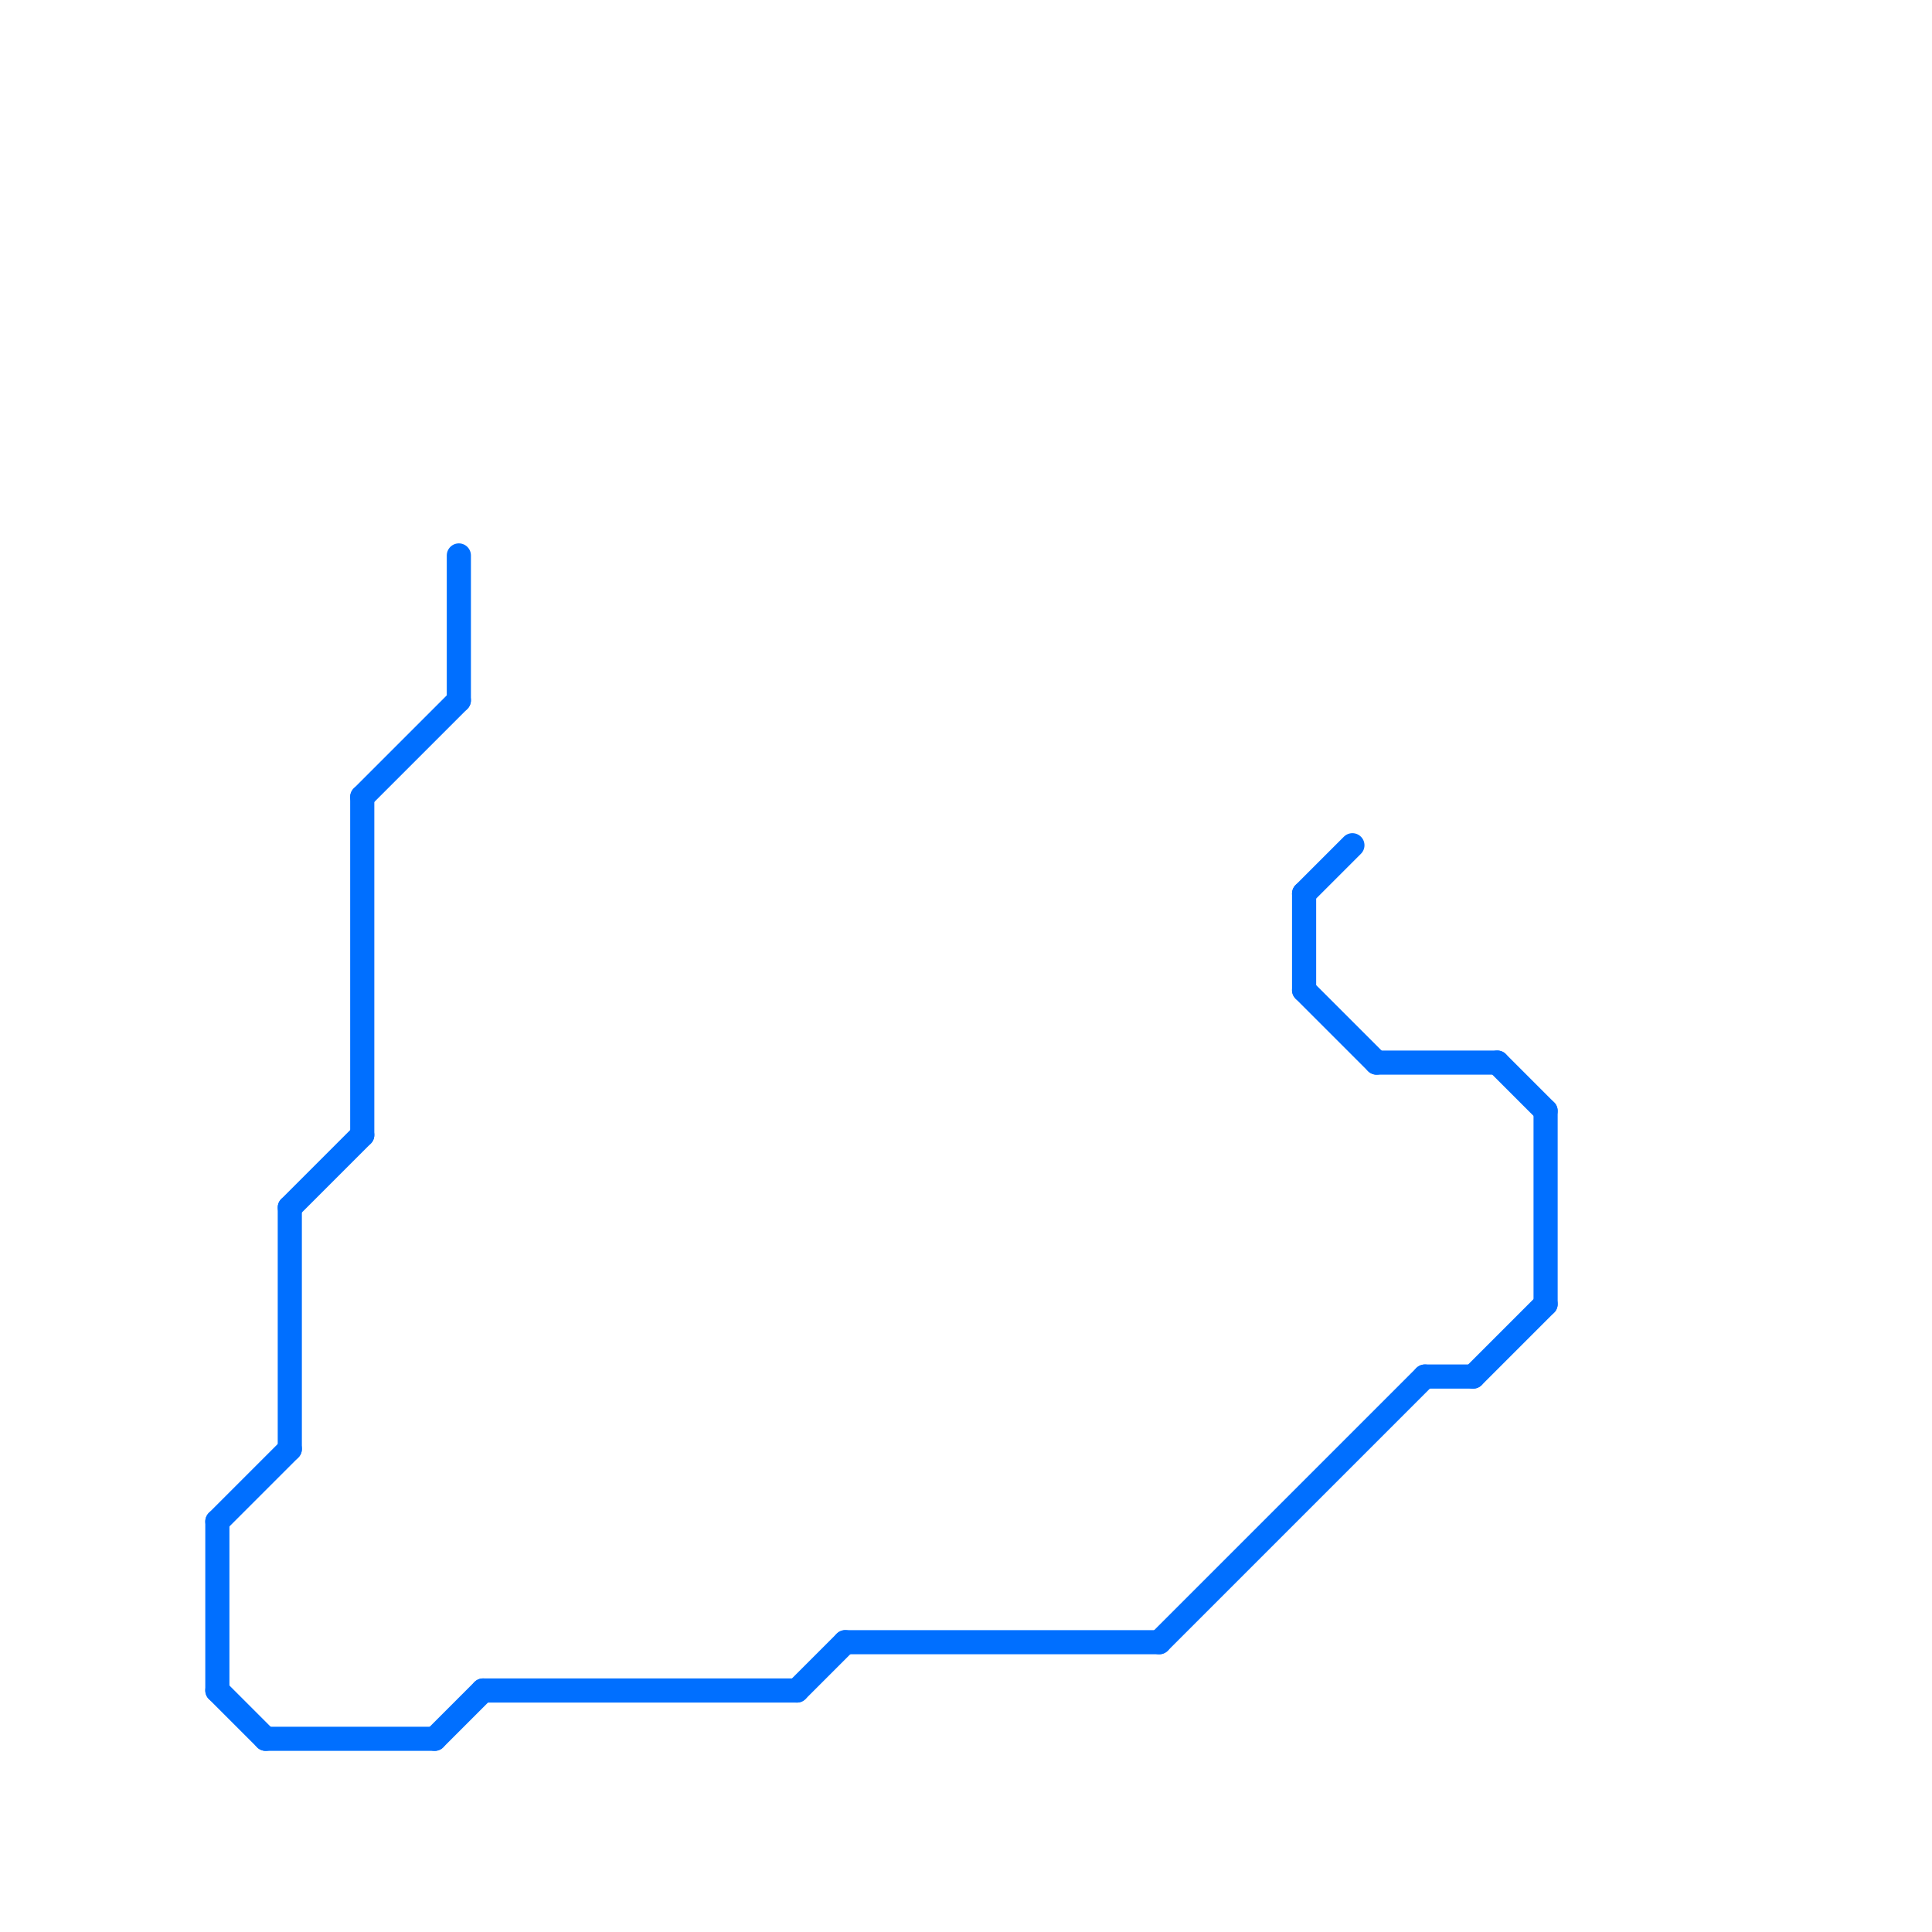 
<svg version="1.1" xmlns="http://www.w3.org/2000/svg" viewBox="0 0 80 80">
<style>text { font: 1px Helvetica; font-weight: 600; white-space: pre; dominant-baseline: central; } line { stroke-width: 1; fill: none; stroke-linecap: round; stroke-linejoin: round; } .c0 { stroke: #006fff }</style><defs><g id="wm-xf"><circle r="1.2" fill="#000"/><circle r="0.9" fill="#fff"/><circle r="0.6" fill="#000"/><circle r="0.3" fill="#fff"/></g><g id="wm"><circle r="0.6" fill="#000"/><circle r="0.3" fill="#fff"/></g></defs><line class="c0" x1="35" y1="68" x2="48" y2="68"/><line class="c0" x1="11" y1="72" x2="18" y2="72"/><line class="c0" x1="19" y1="23" x2="19" y2="29"/><line class="c0" x1="57" y1="44" x2="62" y2="44"/><line class="c0" x1="48" y1="68" x2="59" y2="57"/><line class="c0" x1="20" y1="70" x2="33" y2="70"/><line class="c0" x1="54" y1="37" x2="54" y2="41"/><line class="c0" x1="18" y1="72" x2="20" y2="70"/><line class="c0" x1="64" y1="46" x2="64" y2="54"/><line class="c0" x1="54" y1="37" x2="56" y2="35"/><line class="c0" x1="15" y1="33" x2="19" y2="29"/><line class="c0" x1="9" y1="63" x2="12" y2="60"/><line class="c0" x1="61" y1="57" x2="64" y2="54"/><line class="c0" x1="9" y1="63" x2="9" y2="70"/><line class="c0" x1="15" y1="33" x2="15" y2="47"/><line class="c0" x1="33" y1="70" x2="35" y2="68"/><line class="c0" x1="12" y1="50" x2="15" y2="47"/><line class="c0" x1="12" y1="50" x2="12" y2="60"/><line class="c0" x1="9" y1="70" x2="11" y2="72"/><line class="c0" x1="54" y1="41" x2="57" y2="44"/><line class="c0" x1="62" y1="44" x2="64" y2="46"/><line class="c0" x1="59" y1="57" x2="61" y2="57"/>
</svg>
